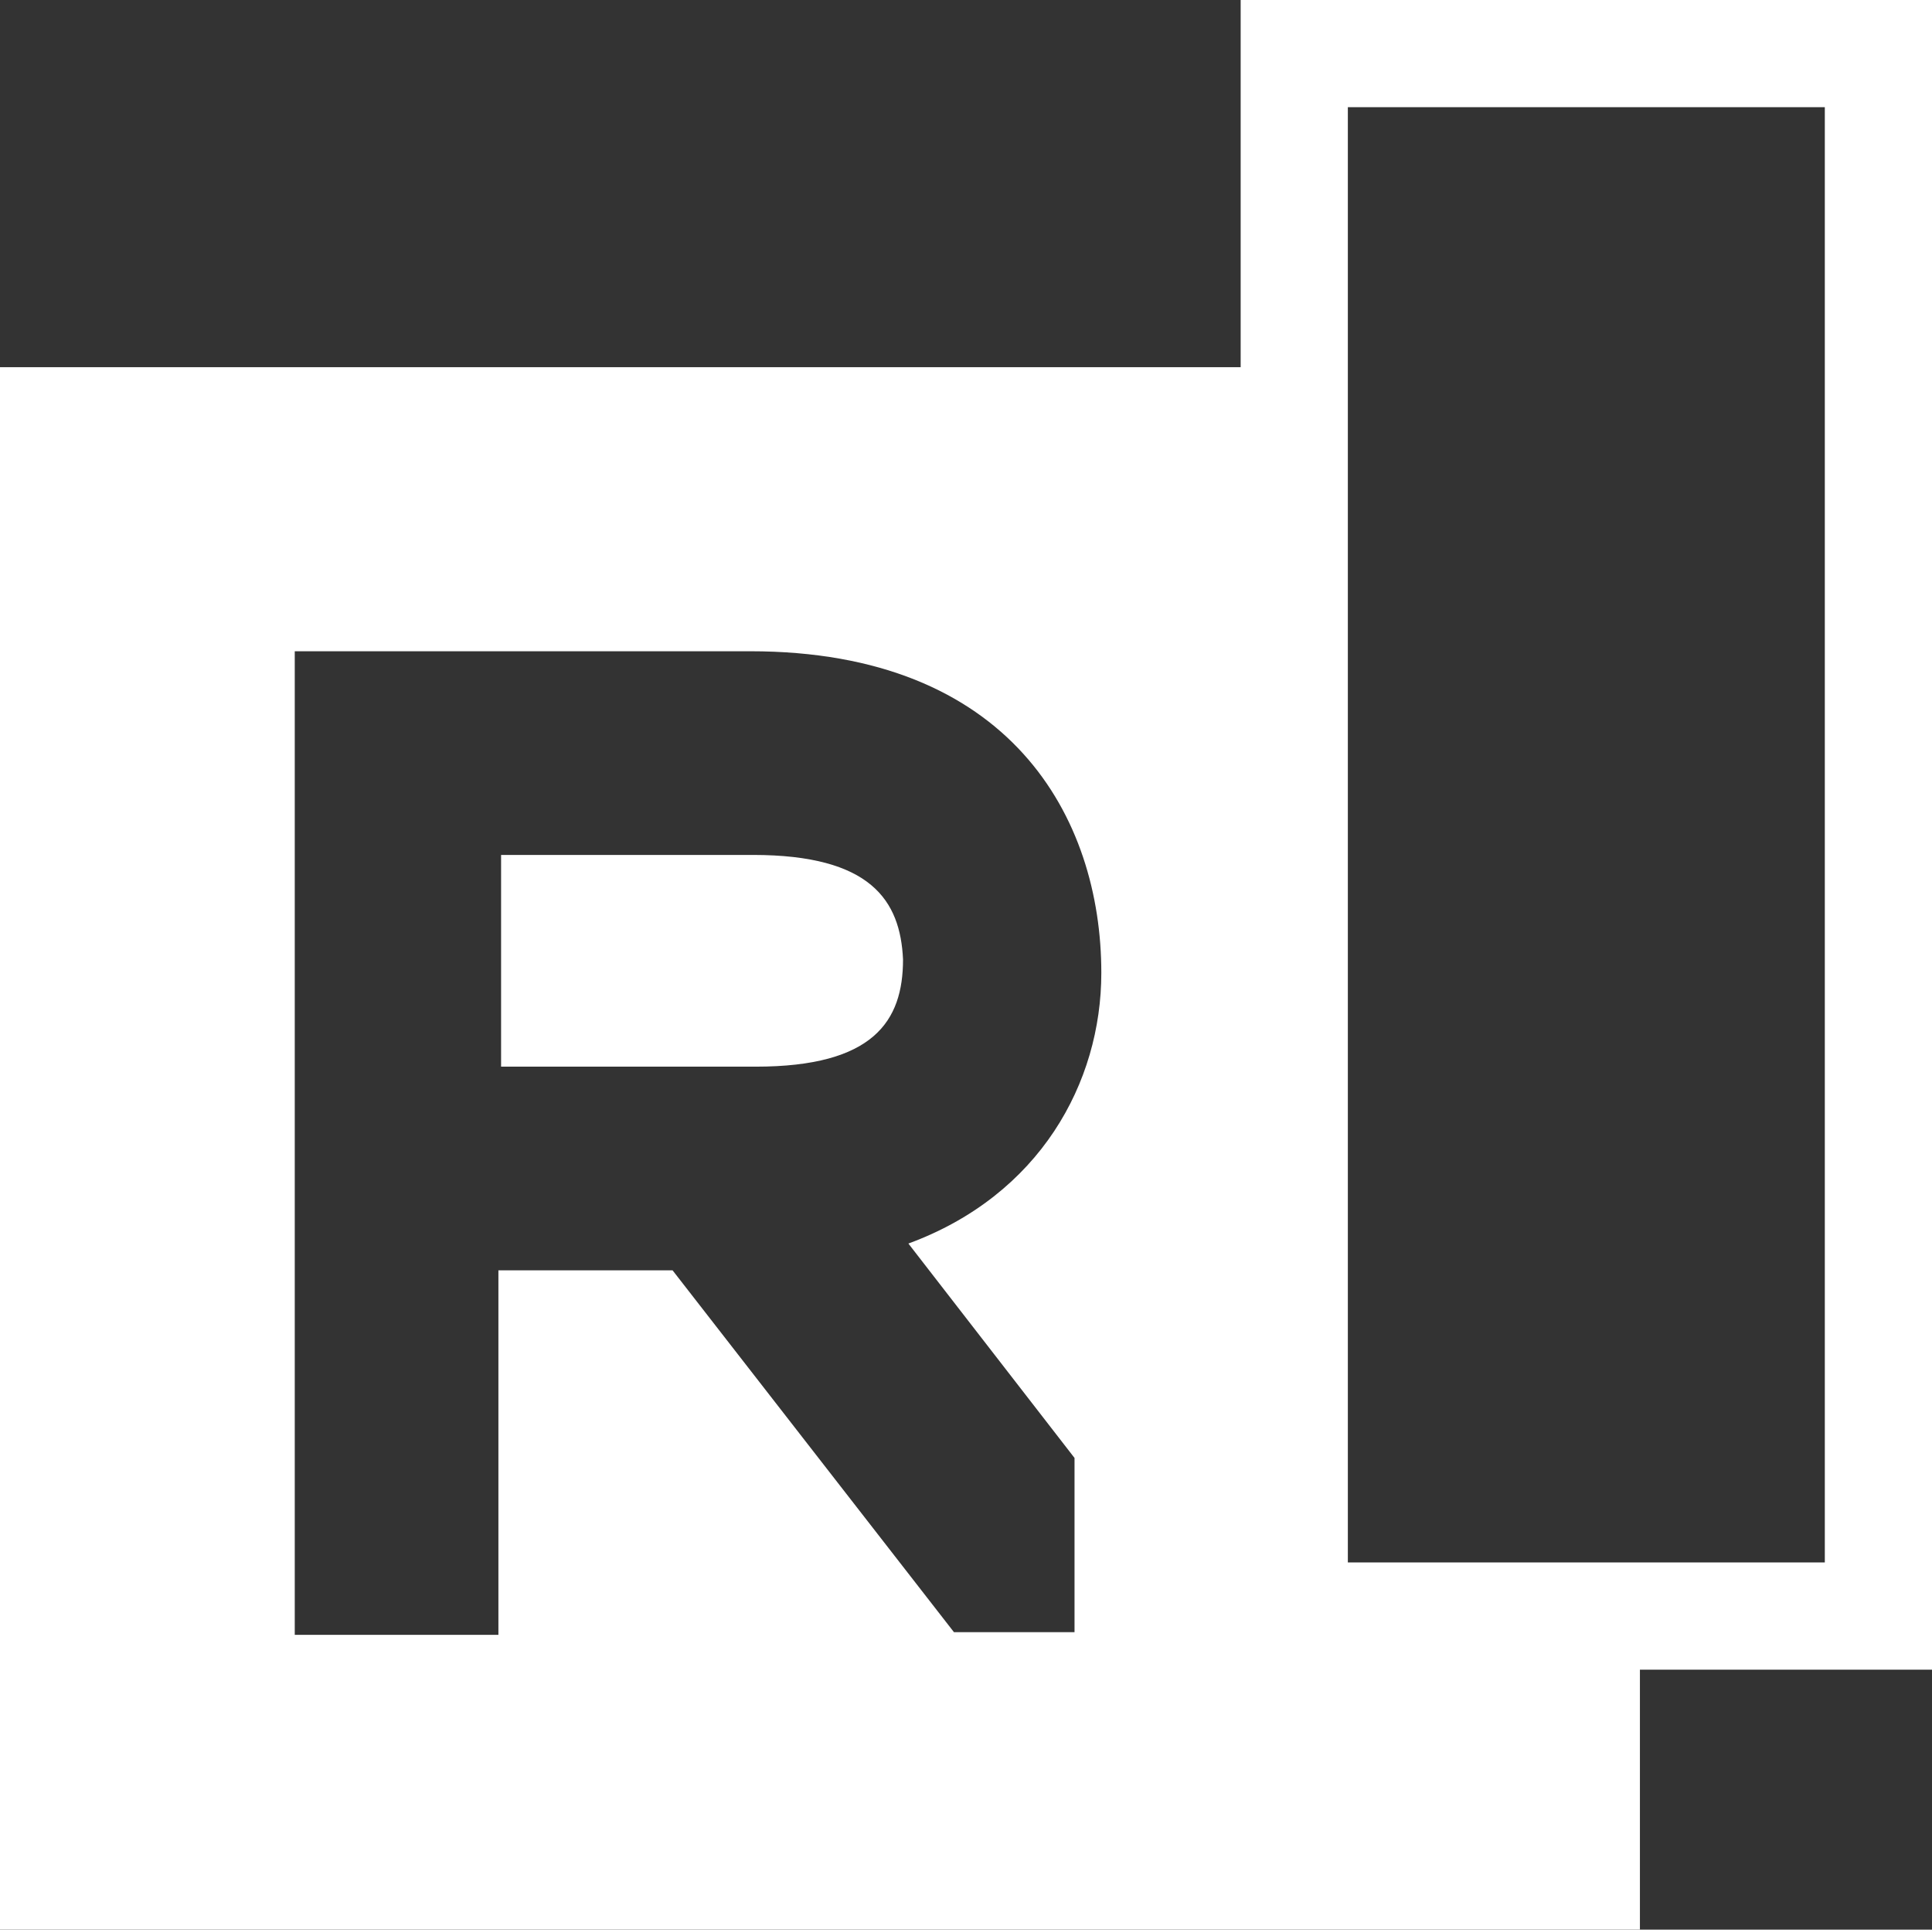 <?xml version="1.0" encoding="utf-8"?>
<!-- Generator: Adobe Illustrator 27.3.1, SVG Export Plug-In . SVG Version: 6.00 Build 0)  -->
<svg version="1.1" id="Layer_1" xmlns="http://www.w3.org/2000/svg" xmlns:xlink="http://www.w3.org/1999/xlink" x="0px" y="0px"
	 viewBox="0 0 72.1 72" style="enable-background:new 0 0 72.1 72;" xml:space="preserve">
<rect x="0" y="0" width="72.1" height="72" fill="#333333" stroke="none"/>
<style type="text/css">
	.st0{fill:#FFFFFF;}
</style>
<g>
	<path class="st0" d="M28.1,31.9h-9.4v7.9h9.5c4.4,0,5.5-1.7,5.5-4C33.6,33.6,32.5,31.9,28.1,31.9z"/>
	<path class="st0" d="M72.1,0H46.3v13.7H0V72h61.2v-9.7h10.9V0z M40.1,54.4v6.5h-4.5L25.1,47.4h-6.5v13.6h-7.6V24.3h17
		c9.7,0,13.1,6.2,13.1,12c0,4.1-2.3,8.3-7.2,10.1L40.1,54.4z M68.1,58.3H50.3V4h17.8V58.3z"/>
</g>
</svg>
